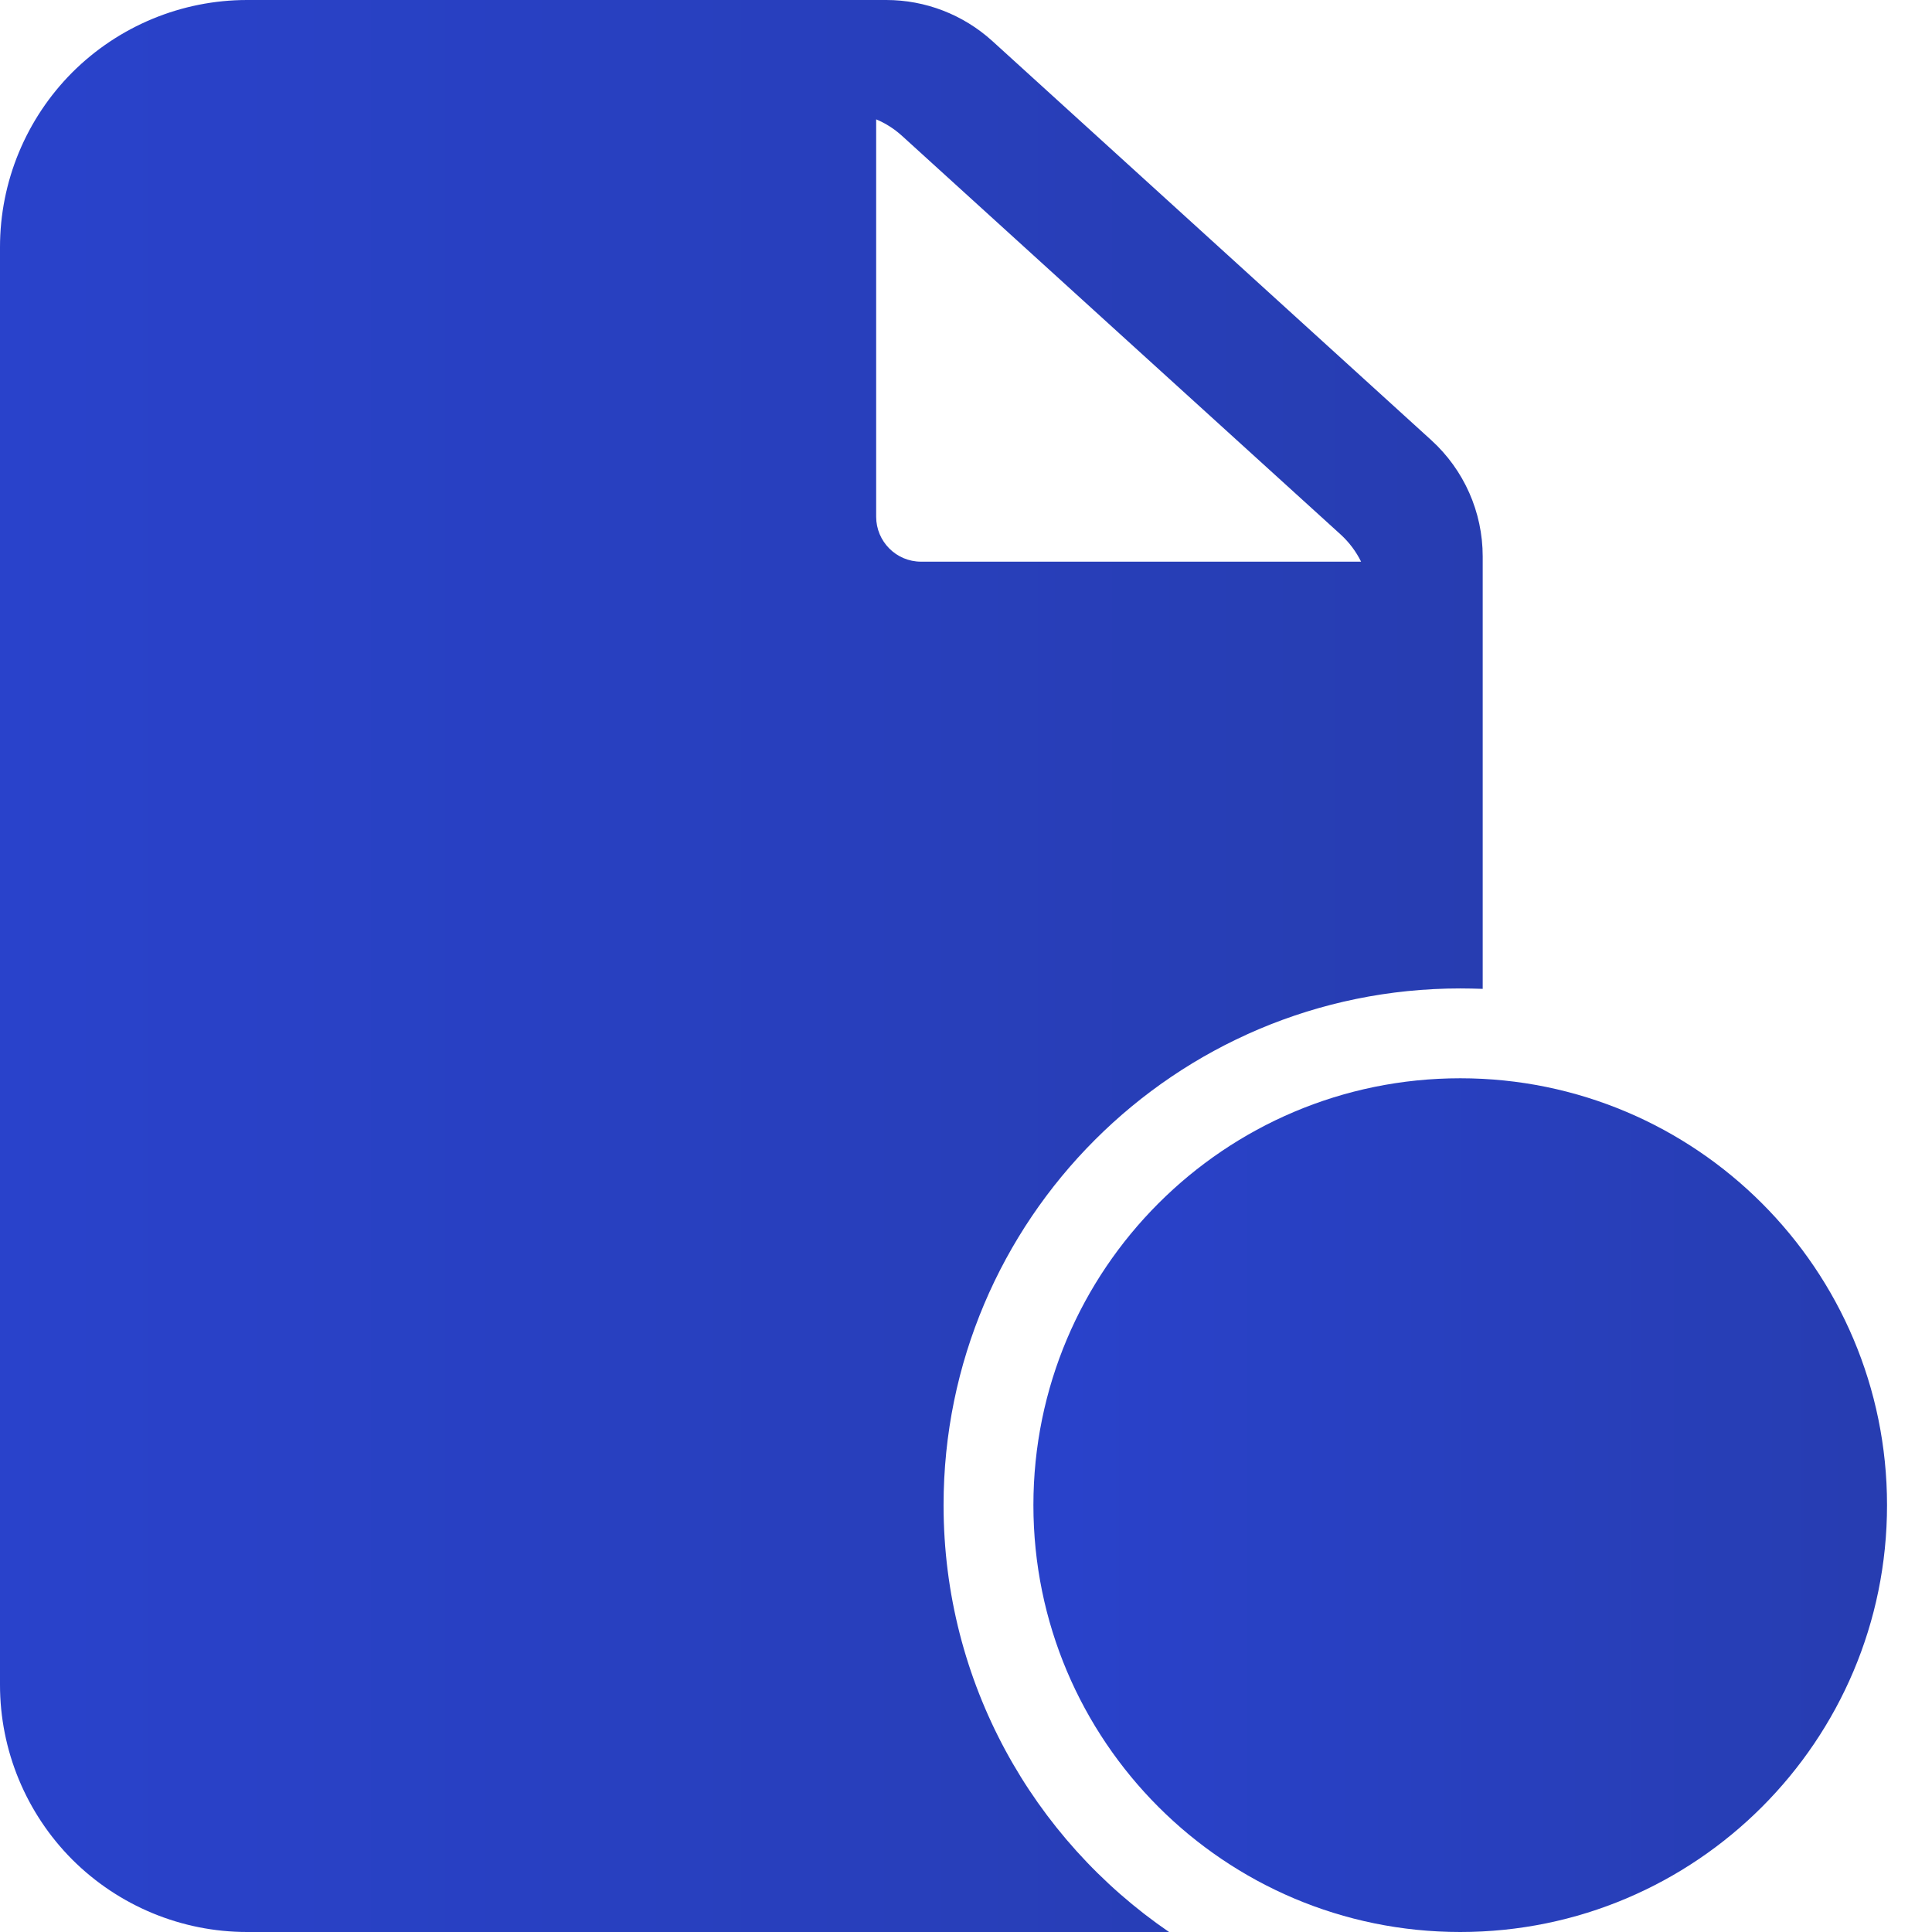 <svg width="18" height="18" viewBox="0 0 18 18" fill="none" xmlns="http://www.w3.org/2000/svg">
<path d="M17.581 14.023C17.581 11.828 15.8 10.046 13.605 10.046C11.409 10.046 9.628 11.828 9.628 14.023C9.628 16.218 11.409 18 13.605 18C15.8 18 17.581 16.218 17.581 14.023ZM12.977 12.349V14.023C12.977 14.261 13.111 14.479 13.324 14.585L14.161 15.004C14.472 15.158 14.849 15.033 15.005 14.722C15.159 14.412 15.033 14.035 14.723 13.88L14.233 13.635V12.349C14.233 12.002 13.951 11.721 13.605 11.721C13.258 11.721 12.977 12.002 12.977 12.349Z" fill="url(#paint0_linear_1359_26387)"/>
<path d="M10.892 18C9.624 17.133 8.791 15.674 8.791 14.023C8.791 11.366 10.947 9.209 13.605 9.209C13.675 9.209 13.745 9.211 13.814 9.213V5.184C13.814 4.771 13.64 4.378 13.334 4.1C12.505 3.345 10.026 1.093 9.244 0.381C8.973 0.136 8.622 0 8.257 0C7.268 0 4.233 0 2.302 0C1.692 0 1.106 0.243 0.674 0.674C0.243 1.106 0 1.692 0 2.302V15.698C0 16.308 0.243 16.894 0.674 17.326C1.106 17.757 1.692 18 2.302 18H10.892ZM2.721 12.558H6.07C6.416 12.558 6.698 12.277 6.698 11.93C6.698 11.584 6.416 11.302 6.07 11.302H2.721C2.374 11.302 2.093 11.584 2.093 11.93C2.093 12.277 2.374 12.558 2.721 12.558ZM2.721 9.628H8.163C8.509 9.628 8.791 9.347 8.791 9C8.791 8.653 8.509 8.372 8.163 8.372H2.721C2.374 8.372 2.093 8.653 2.093 9C2.093 9.347 2.374 9.628 2.721 9.628ZM2.721 6.698H5.651C5.998 6.698 6.279 6.416 6.279 6.07C6.279 5.723 5.998 5.442 5.651 5.442H2.721C2.374 5.442 2.093 5.723 2.093 6.07C2.093 6.416 2.374 6.698 2.721 6.698ZM8.163 1.112C8.25 1.148 8.331 1.2 8.402 1.264C9.185 1.976 11.663 4.229 12.494 4.983C12.572 5.055 12.635 5.14 12.681 5.233H8.581C8.35 5.233 8.163 5.045 8.163 4.814V1.112Z" fill="url(#paint1_linear_1359_26387)"/>
<defs>
<linearGradient id="paint0_linear_1359_26387" x1="9.628" y1="14.796" x2="17.581" y2="14.796" gradientUnits="userSpaceOnUse">
<stop stop-color="#2942CB"/>
<stop offset="1" stop-color="#273DB1"/>
</linearGradient>
<linearGradient id="paint1_linear_1359_26387" x1="-1.77096e-08" y1="10.75" x2="13.814" y2="10.75" gradientUnits="userSpaceOnUse">
<stop stop-color="#2942CB"/>
<stop offset="1" stop-color="#273DB1"/>
</linearGradient>
</defs>
</svg>
